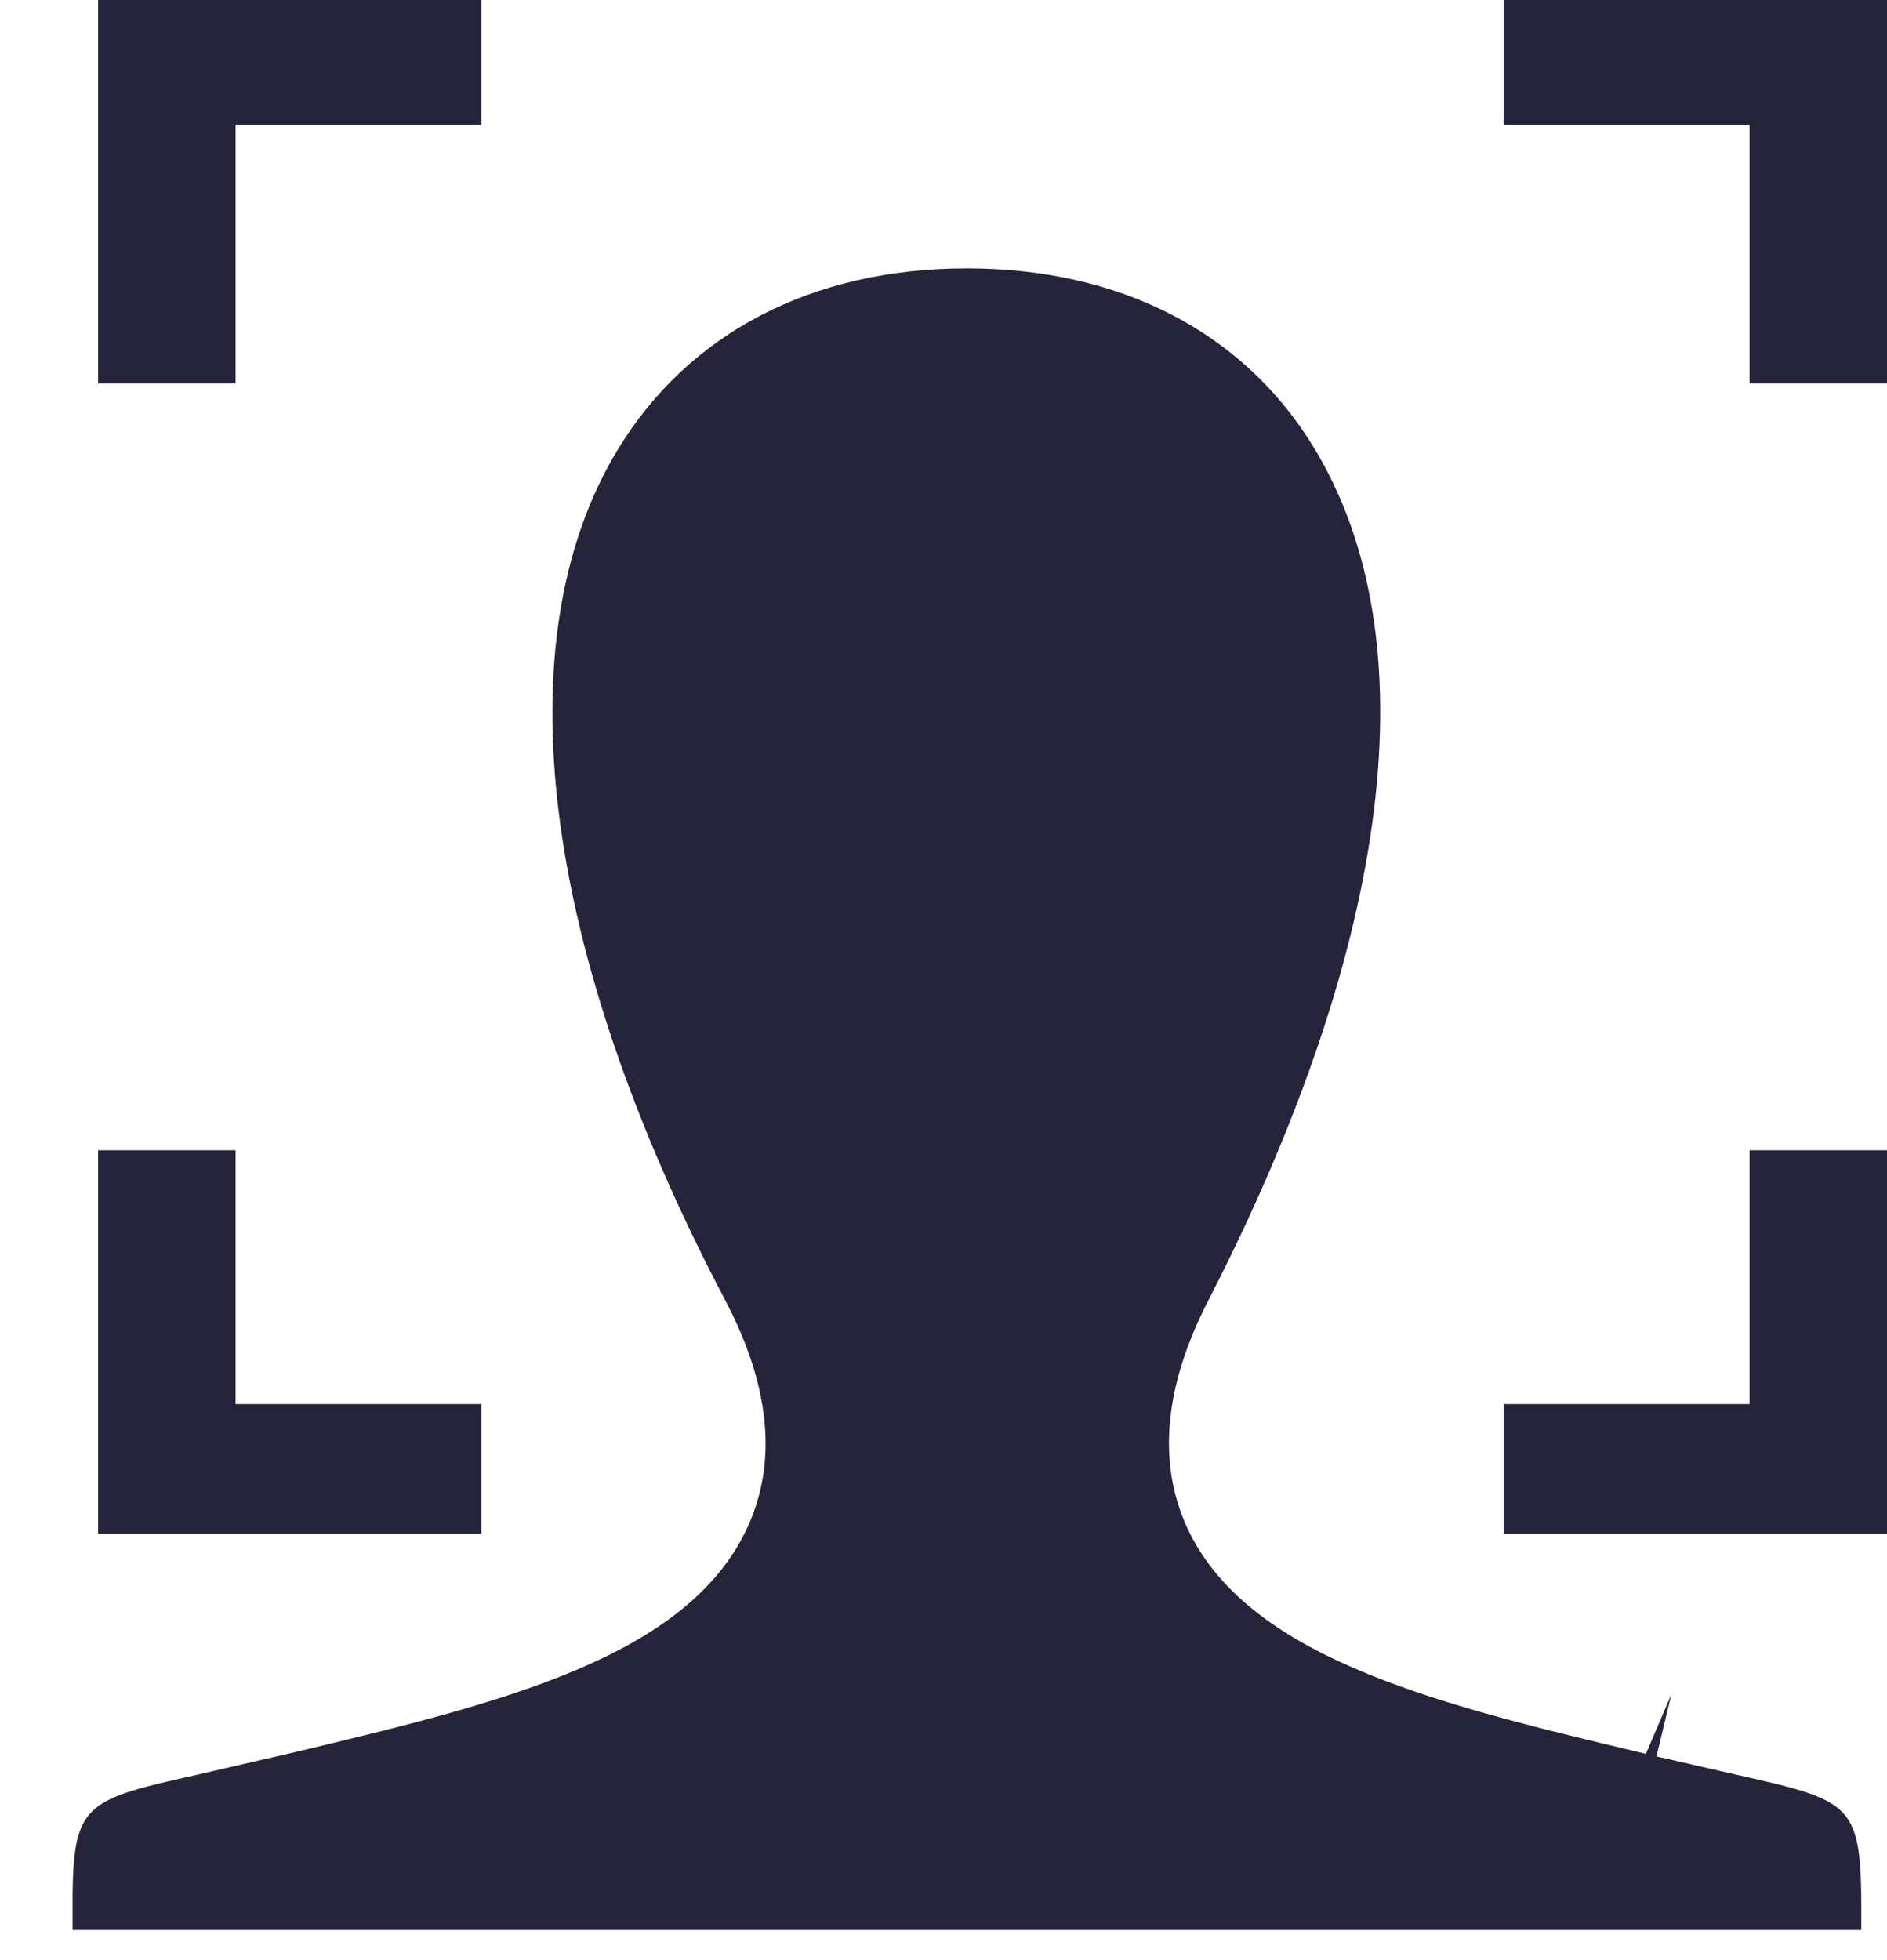 <?xml version="1.0" encoding="UTF-8"?>
<svg width="26px" height="27px" viewBox="0 0 26 27" version="1.1" xmlns="http://www.w3.org/2000/svg" xmlns:xlink="http://www.w3.org/1999/xlink">
    <title>Icons/24/Identity@3x</title>
    <g id="Mobile" stroke="none" stroke-width="1" fill="none" fill-rule="evenodd">
        <g id="Screen-6" transform="translate(-142, -967)">
            <g id="Group-9" transform="translate(129, 726)">
                <g id="noun_Face-scanner_385357" transform="translate(13, 241)">
                    <path d="M13.322,3.697 C15.435,3.697 17.131,4.572 18.101,6.162 C19.706,8.792 19.191,12.968 16.645,17.921 C16.041,19.097 15.946,20.146 16.356,21.041 C17.163,22.791 19.674,23.443 22.387,24.089 L22.678,24.159 L23.029,23.338 L22.824,24.194 L23.907,24.442 C25.554,24.813 25.649,24.834 25.646,26.41 L25.645,26.585 L1,26.585 L1,26.095 C1.015,24.879 1.191,24.792 2.559,24.482 L2.736,24.442 L4.079,24.132 C6.858,23.467 9.483,22.84 10.305,21.025 C10.713,20.129 10.608,19.081 9.993,17.912 C7.461,13.099 6.919,8.831 8.505,6.204 C9.483,4.588 11.192,3.697 13.322,3.697 Z M3.246,15.845 L3.246,19.341 L6.633,19.341 L6.633,21.127 L1.352,21.127 L1.352,15.845 L3.246,15.845 Z M26,15.845 L26,21.127 L20.718,21.127 L20.718,19.341 L24.106,19.341 L24.106,15.845 L26,15.845 Z M26,0 L26,5.282 L24.106,5.282 L24.106,1.718 L20.718,1.718 L20.718,0 L26,0 Z M6.633,0 L6.633,1.718 L3.246,1.718 L3.246,5.282 L1.352,5.282 L1.352,0 L6.633,0 Z" id="Combined-Shape" fill="#25243B"></path>
                    <g id="Group-3" transform="translate(0, 3.281)"></g>
                </g>
            </g>
        </g>
    </g>
</svg>